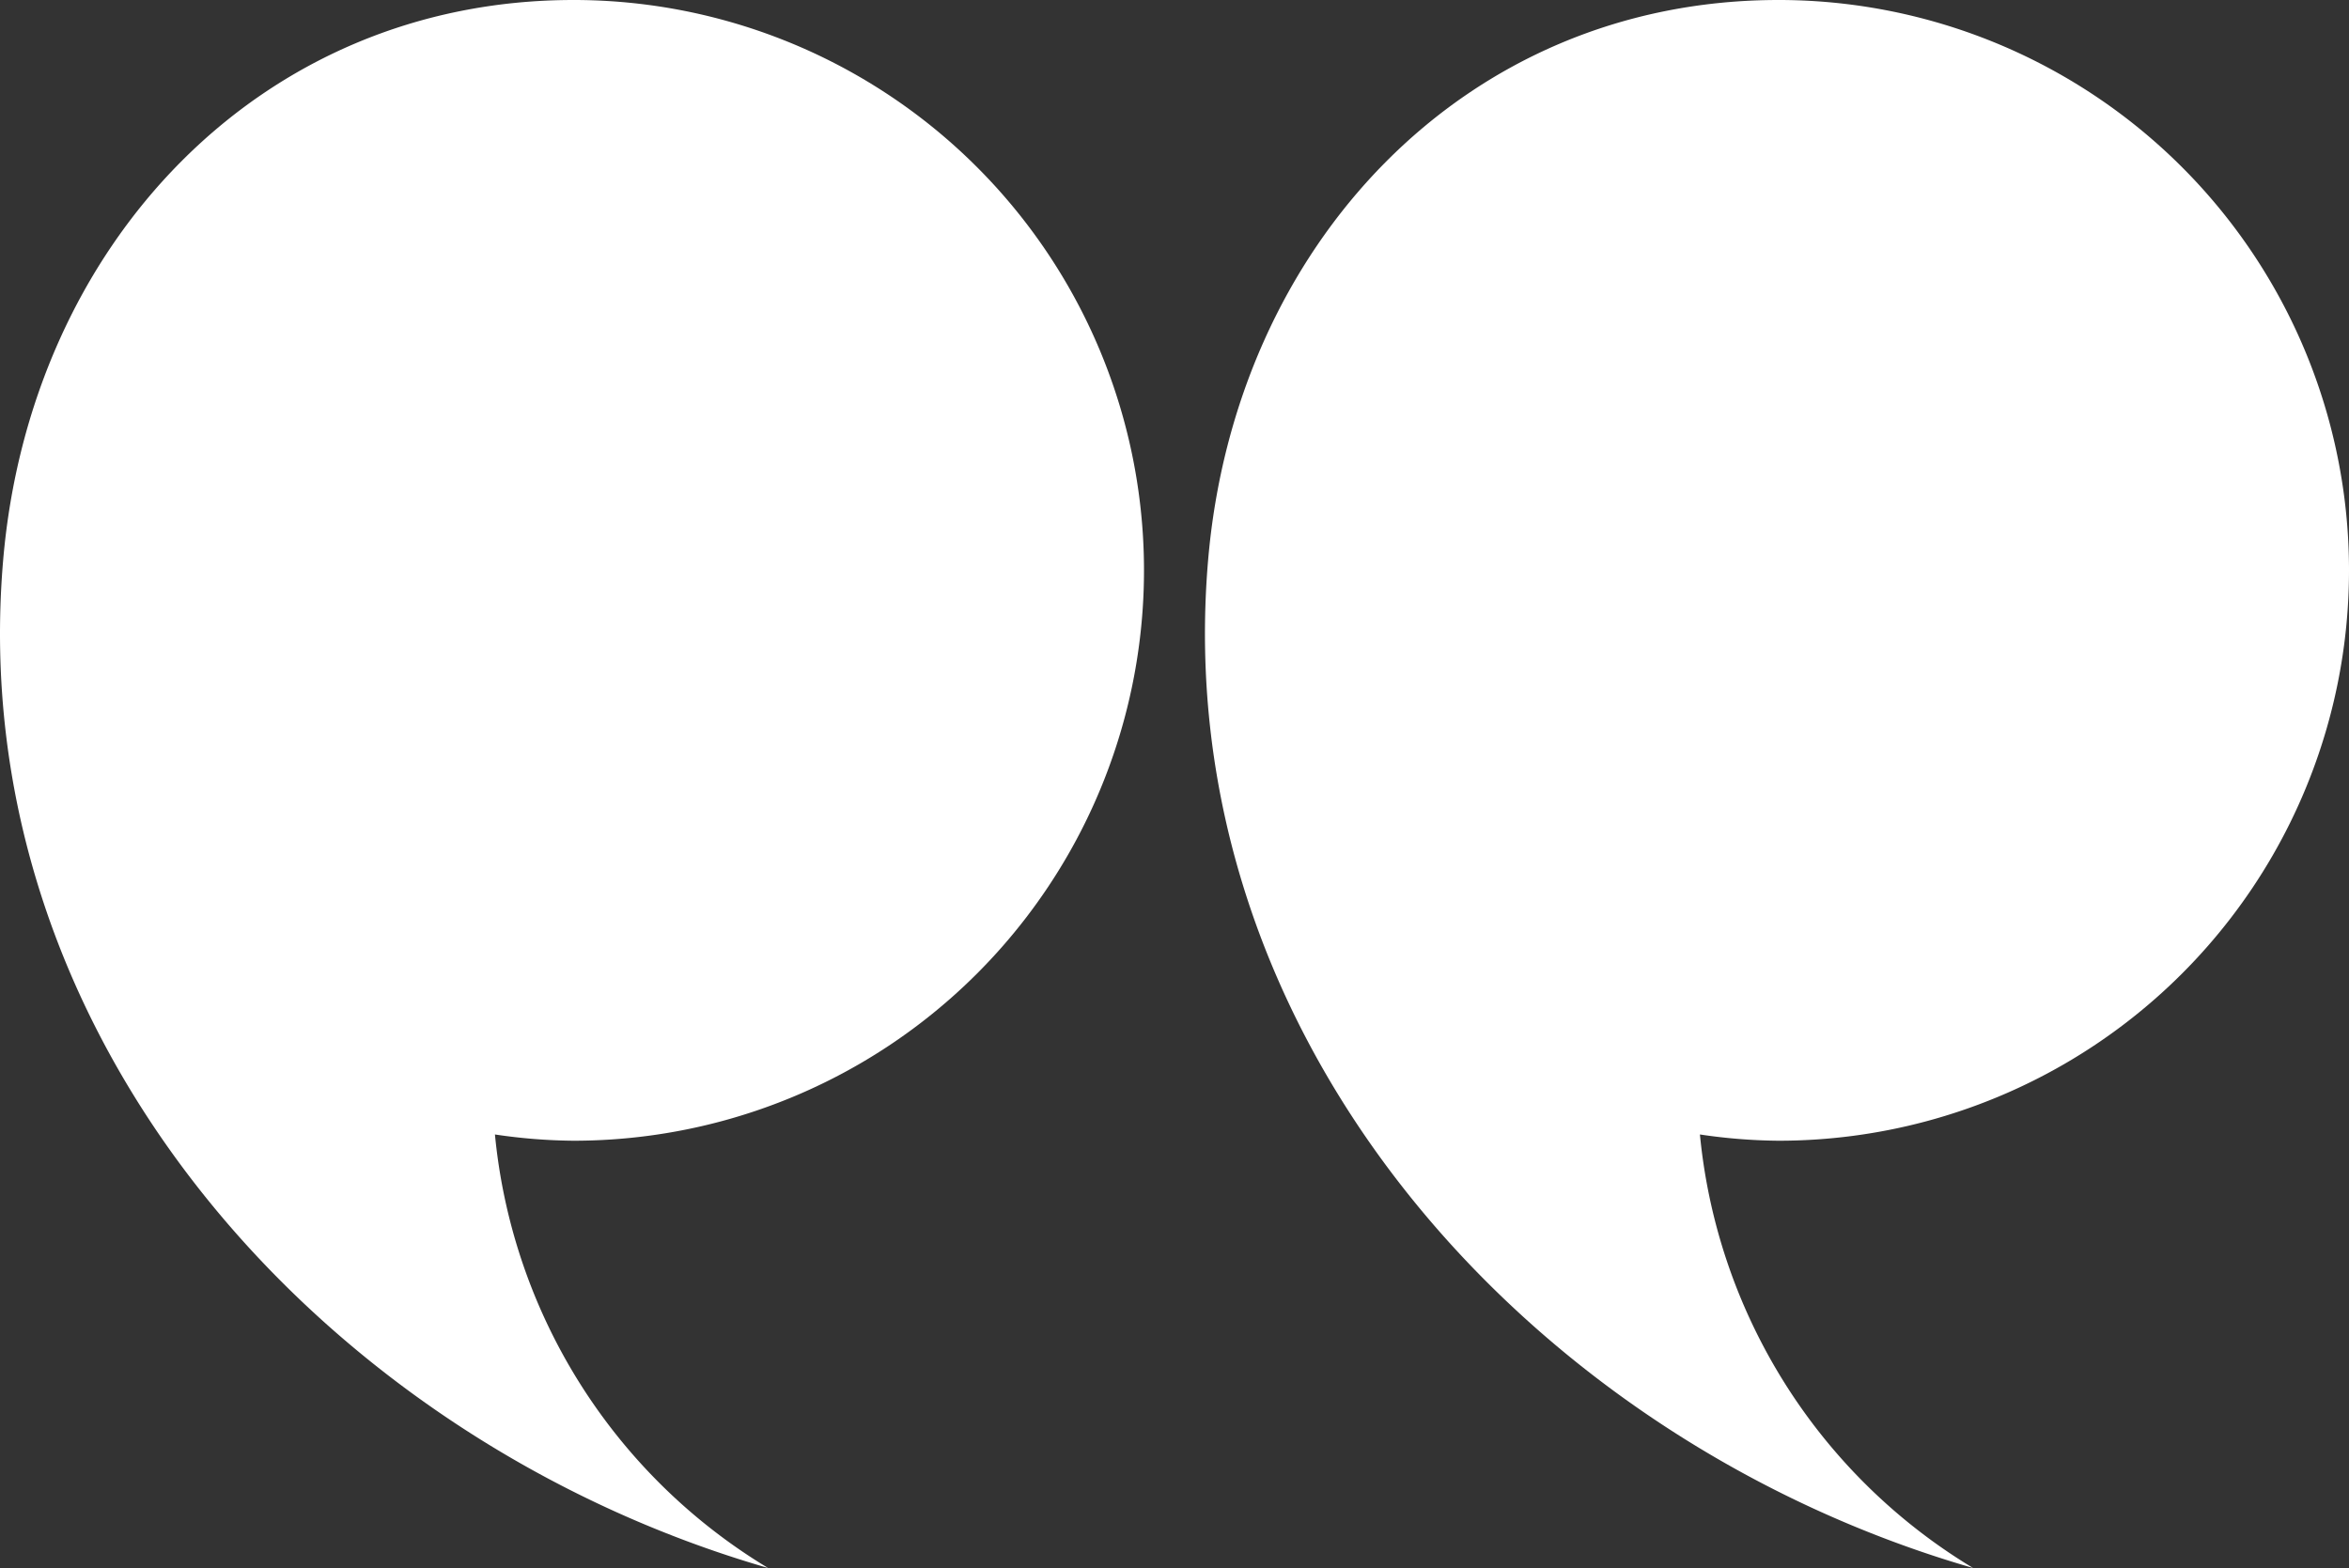 <svg id="Quotation_Marks" data-name="Quotation Marks" xmlns="http://www.w3.org/2000/svg" width="84.076" height="56.129" viewBox="0 0 84.076 56.129">
  <rect x="0" y="0" width="84.076" height="56.129" fill="#333333" stroke="none"/>
  <path id="Path" d="M40.946,20.417A20.416,20.416,0,0,0,20.529,0C9.252,0,1.067,8.826.112,20.062c-1.458,17.145,11.567,31.5,27.38,36.067A20.4,20.4,0,0,1,17.715,40.61a19.953,19.953,0,0,0,2.814.224A20.416,20.416,0,0,0,40.946,20.417Z" fill="#fff"/>
  <path id="Path-2" data-name="Path" d="M40.948,20.417A20.417,20.417,0,0,0,20.53,0C9.254,0,1.068,8.826.112,20.062c-1.458,17.145,11.567,31.5,27.381,36.067A20.4,20.4,0,0,1,17.716,40.61a19.965,19.965,0,0,0,2.814.224A20.416,20.416,0,0,0,40.948,20.417Z" transform="translate(43.128)" fill="#fff"/>
</svg>
